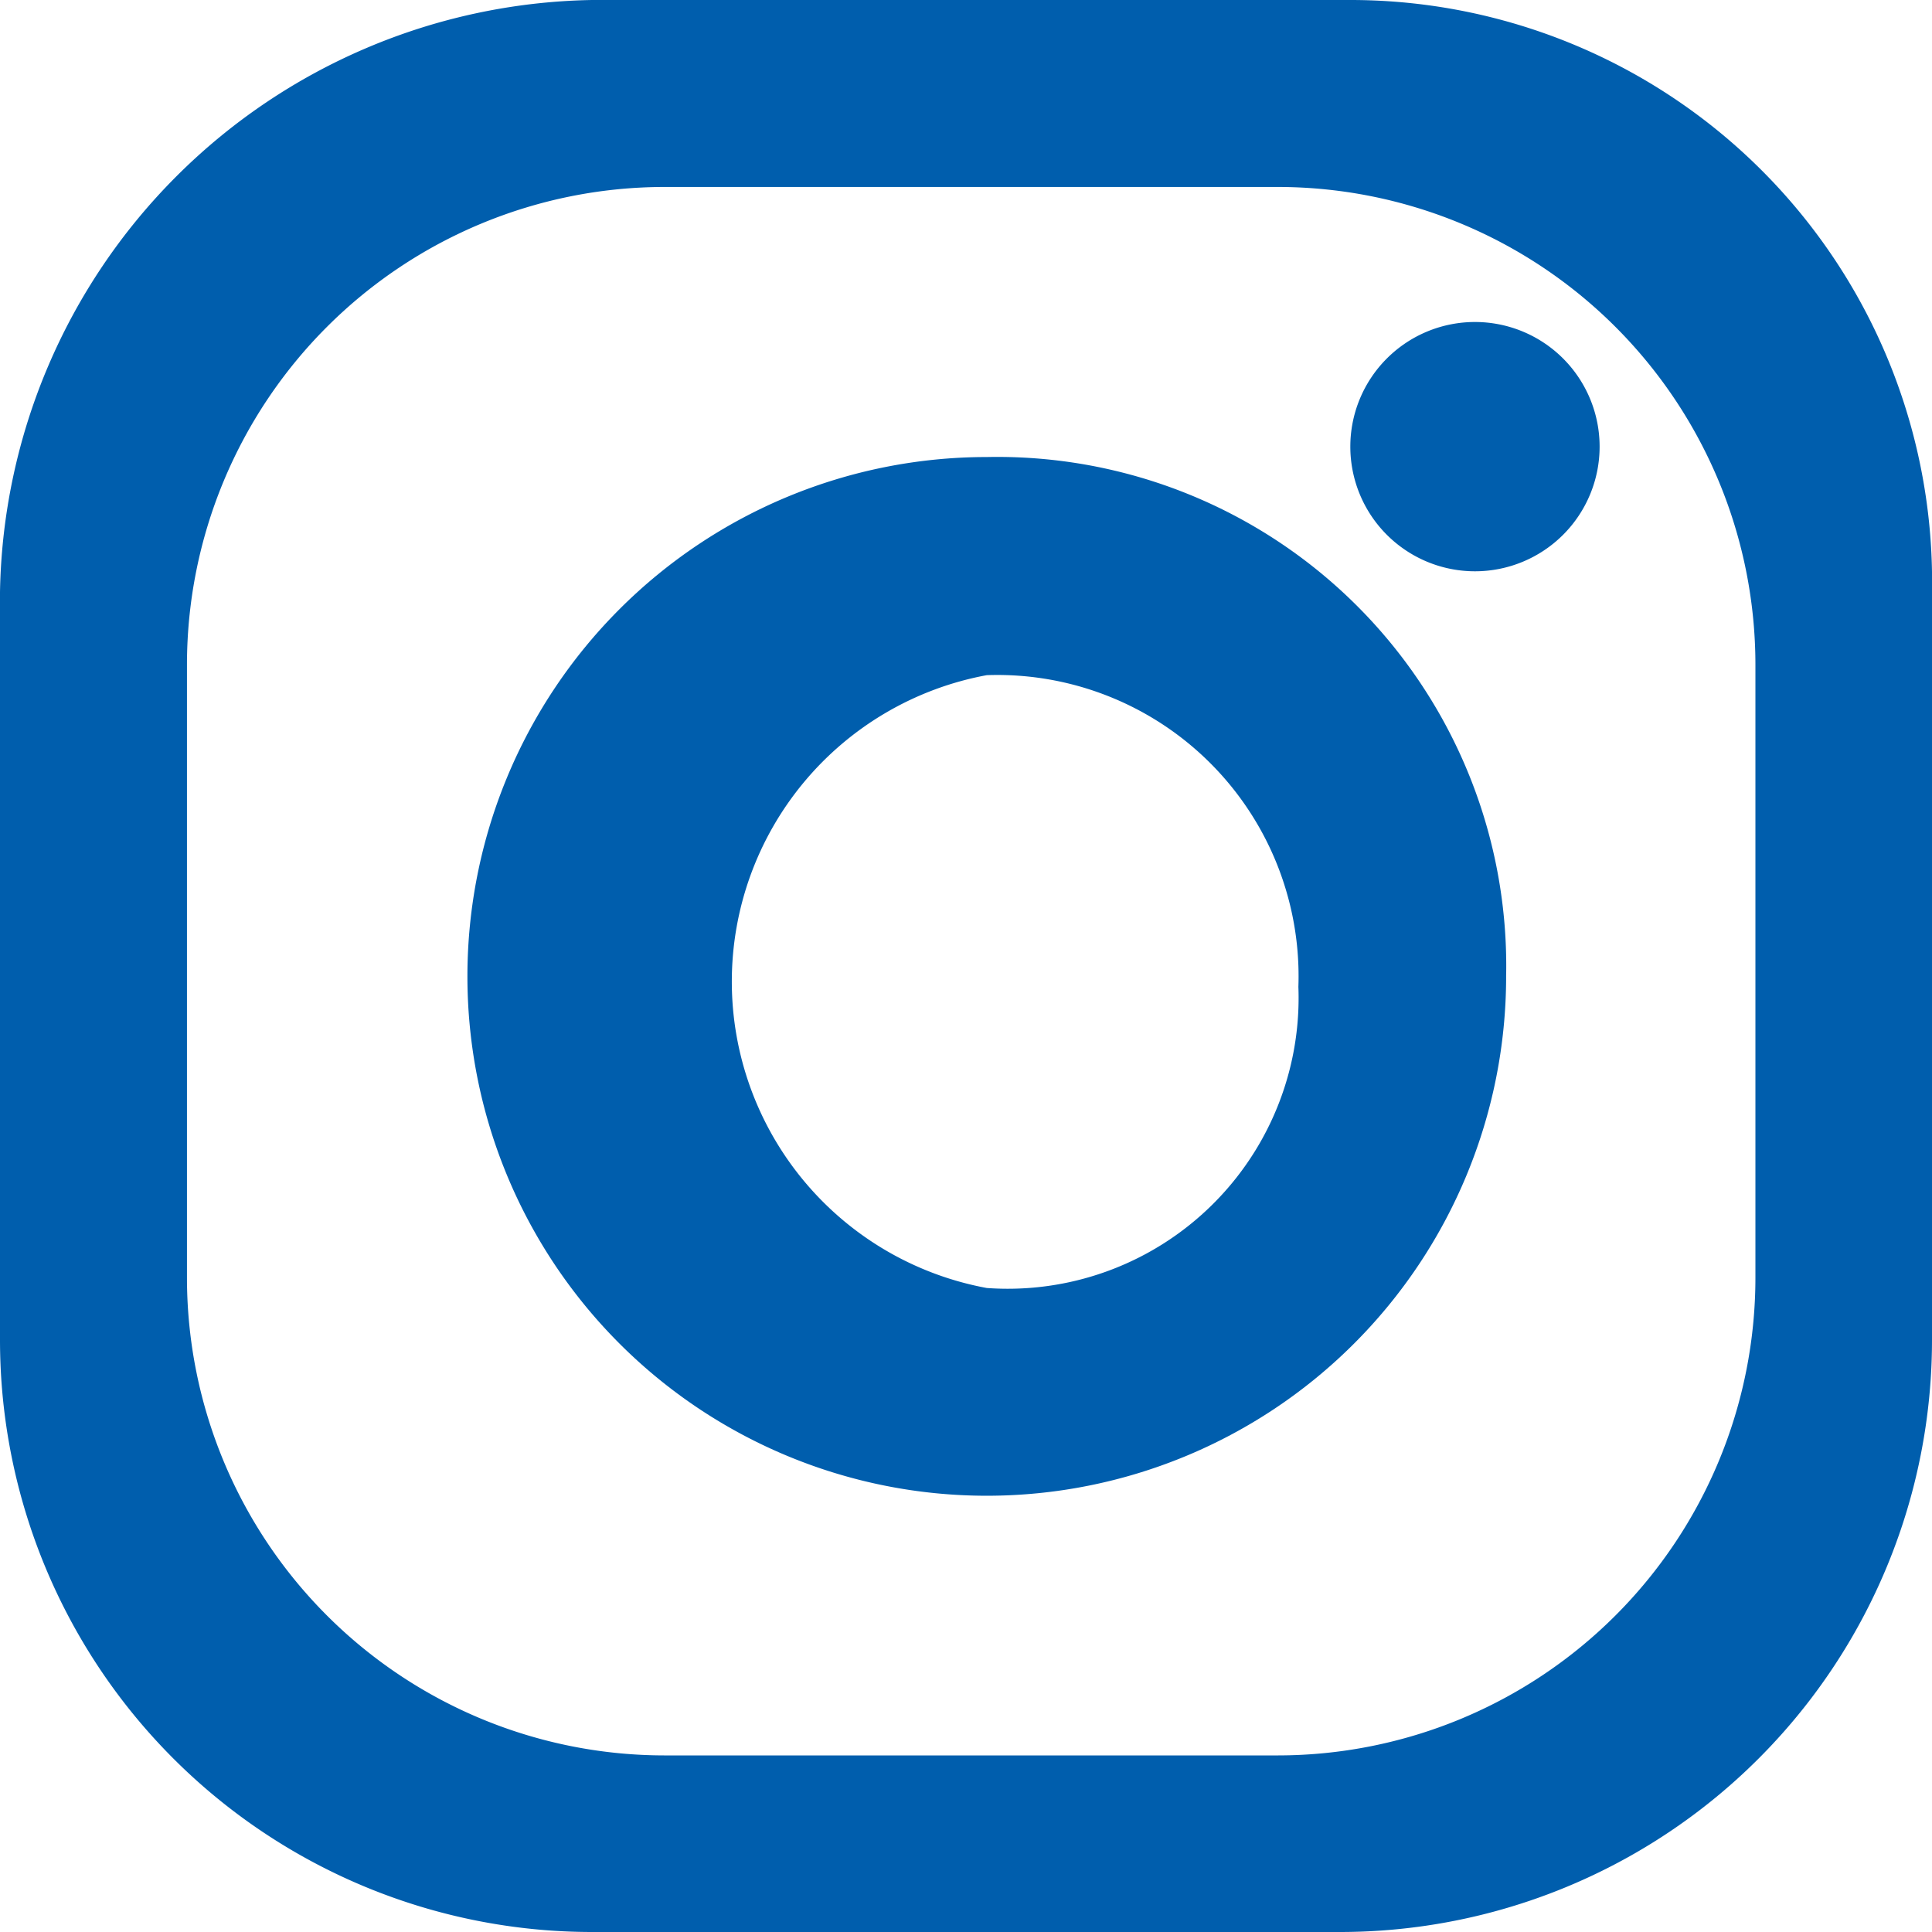 <svg id="圖層_1" data-name="圖層 1" xmlns="http://www.w3.org/2000/svg" viewBox="0 0 18.6 18.6"><defs><style>.cls-1{fill:#005ead;}</style></defs><path class="cls-1" d="M13,0H5.7A5.8,5.8,0,0,0,0,5.7v7.2a5.7,5.7,0,0,0,5.7,5.7h7.2a5.7,5.7,0,0,0,5.7-5.7V5.7A5.6,5.6,0,0,0,13,0Zm3.9,12.3a4.6,4.6,0,0,1-4.6,4.6H6.4a4.6,4.6,0,0,1-4.6-4.6V6.4A4.6,4.6,0,0,1,6.4,1.8h5.9a4.6,4.6,0,0,1,4.6,4.6Z"/><path class="cls-1" d="M9.5,4.4a5,5,0,1,0,5,5A4.9,4.9,0,0,0,9.5,4.4Zm0,8a3,3,0,0,1,0-5.9,2.9,2.9,0,0,1,3,3A2.8,2.8,0,0,1,9.5,12.4Z"/><path class="cls-1" d="M14.2,3.1a1.2,1.2,0,1,0,1.2,1.2A1.2,1.2,0,0,0,14.2,3.1Z"/></svg>